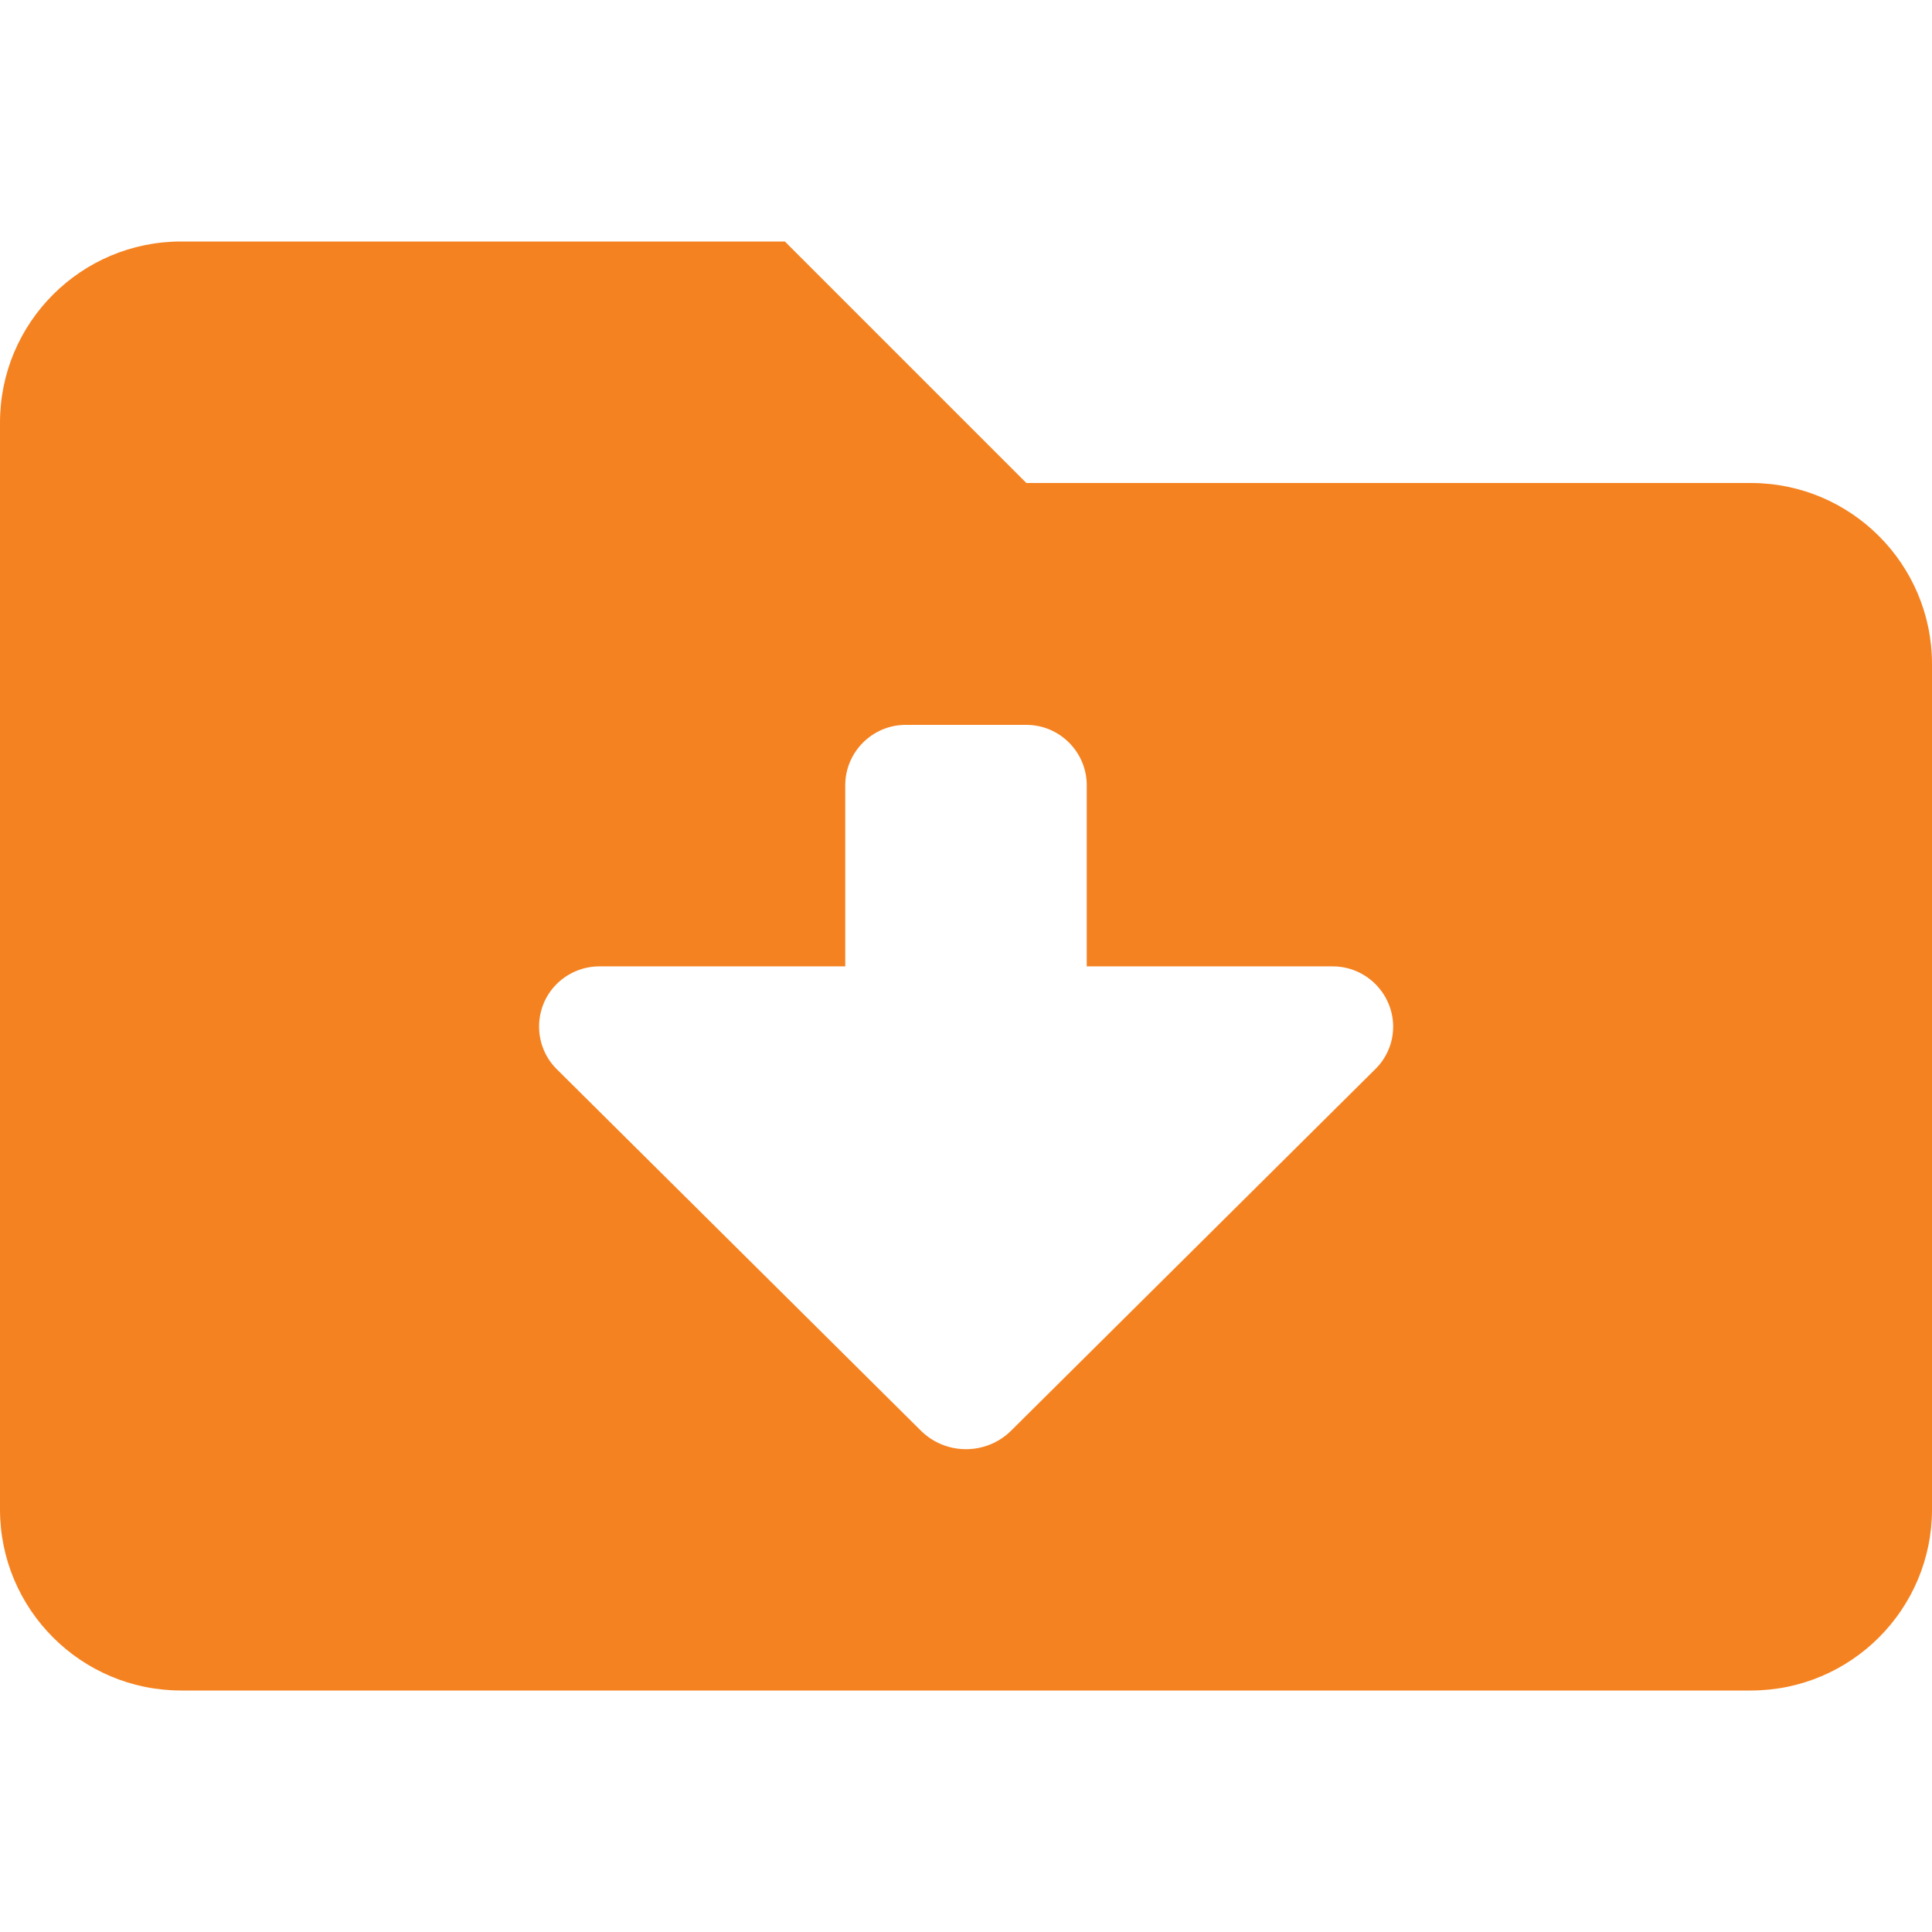 <?xml version="1.0" encoding="utf-8"?>
<!-- Generator: Adobe Illustrator 25.0.1, SVG Export Plug-In . SVG Version: 6.00 Build 0)  -->
<svg version="1.1" id="Layer_1" xmlns="http://www.w3.org/2000/svg" xmlns:xlink="http://www.w3.org/1999/xlink" x="0px" y="0px"
	 viewBox="0 0 512 512" style="enable-background:new 0 0 512 512;" xml:space="preserve">
<style type="text/css">
	.st0{fill:#F58220;}
</style>
<path class="st0" d="M464,128H272l-64-64H48C21.5,64,0,85.5,0,112v288c0,26.5,21.5,48,48,48h416c26.5,0,48-21.5,48-48V176
	C512,149.5,490.5,128,464,128z M364.4,283.4L268,379.1c-6.6,6.6-17.4,6.6-24,0l-96.4-95.7c-6.3-6.2-6.3-16.4-0.1-22.6
	c3-3,7.1-4.7,11.3-4.7H224v-48c0-8.8,7.2-16,16-16h32c8.8,0,16,7.2,16,16v48h65.2c8.8,0,16,7.2,16,16
	C369.2,276.3,367.5,280.4,364.4,283.4z"/>
</svg>
